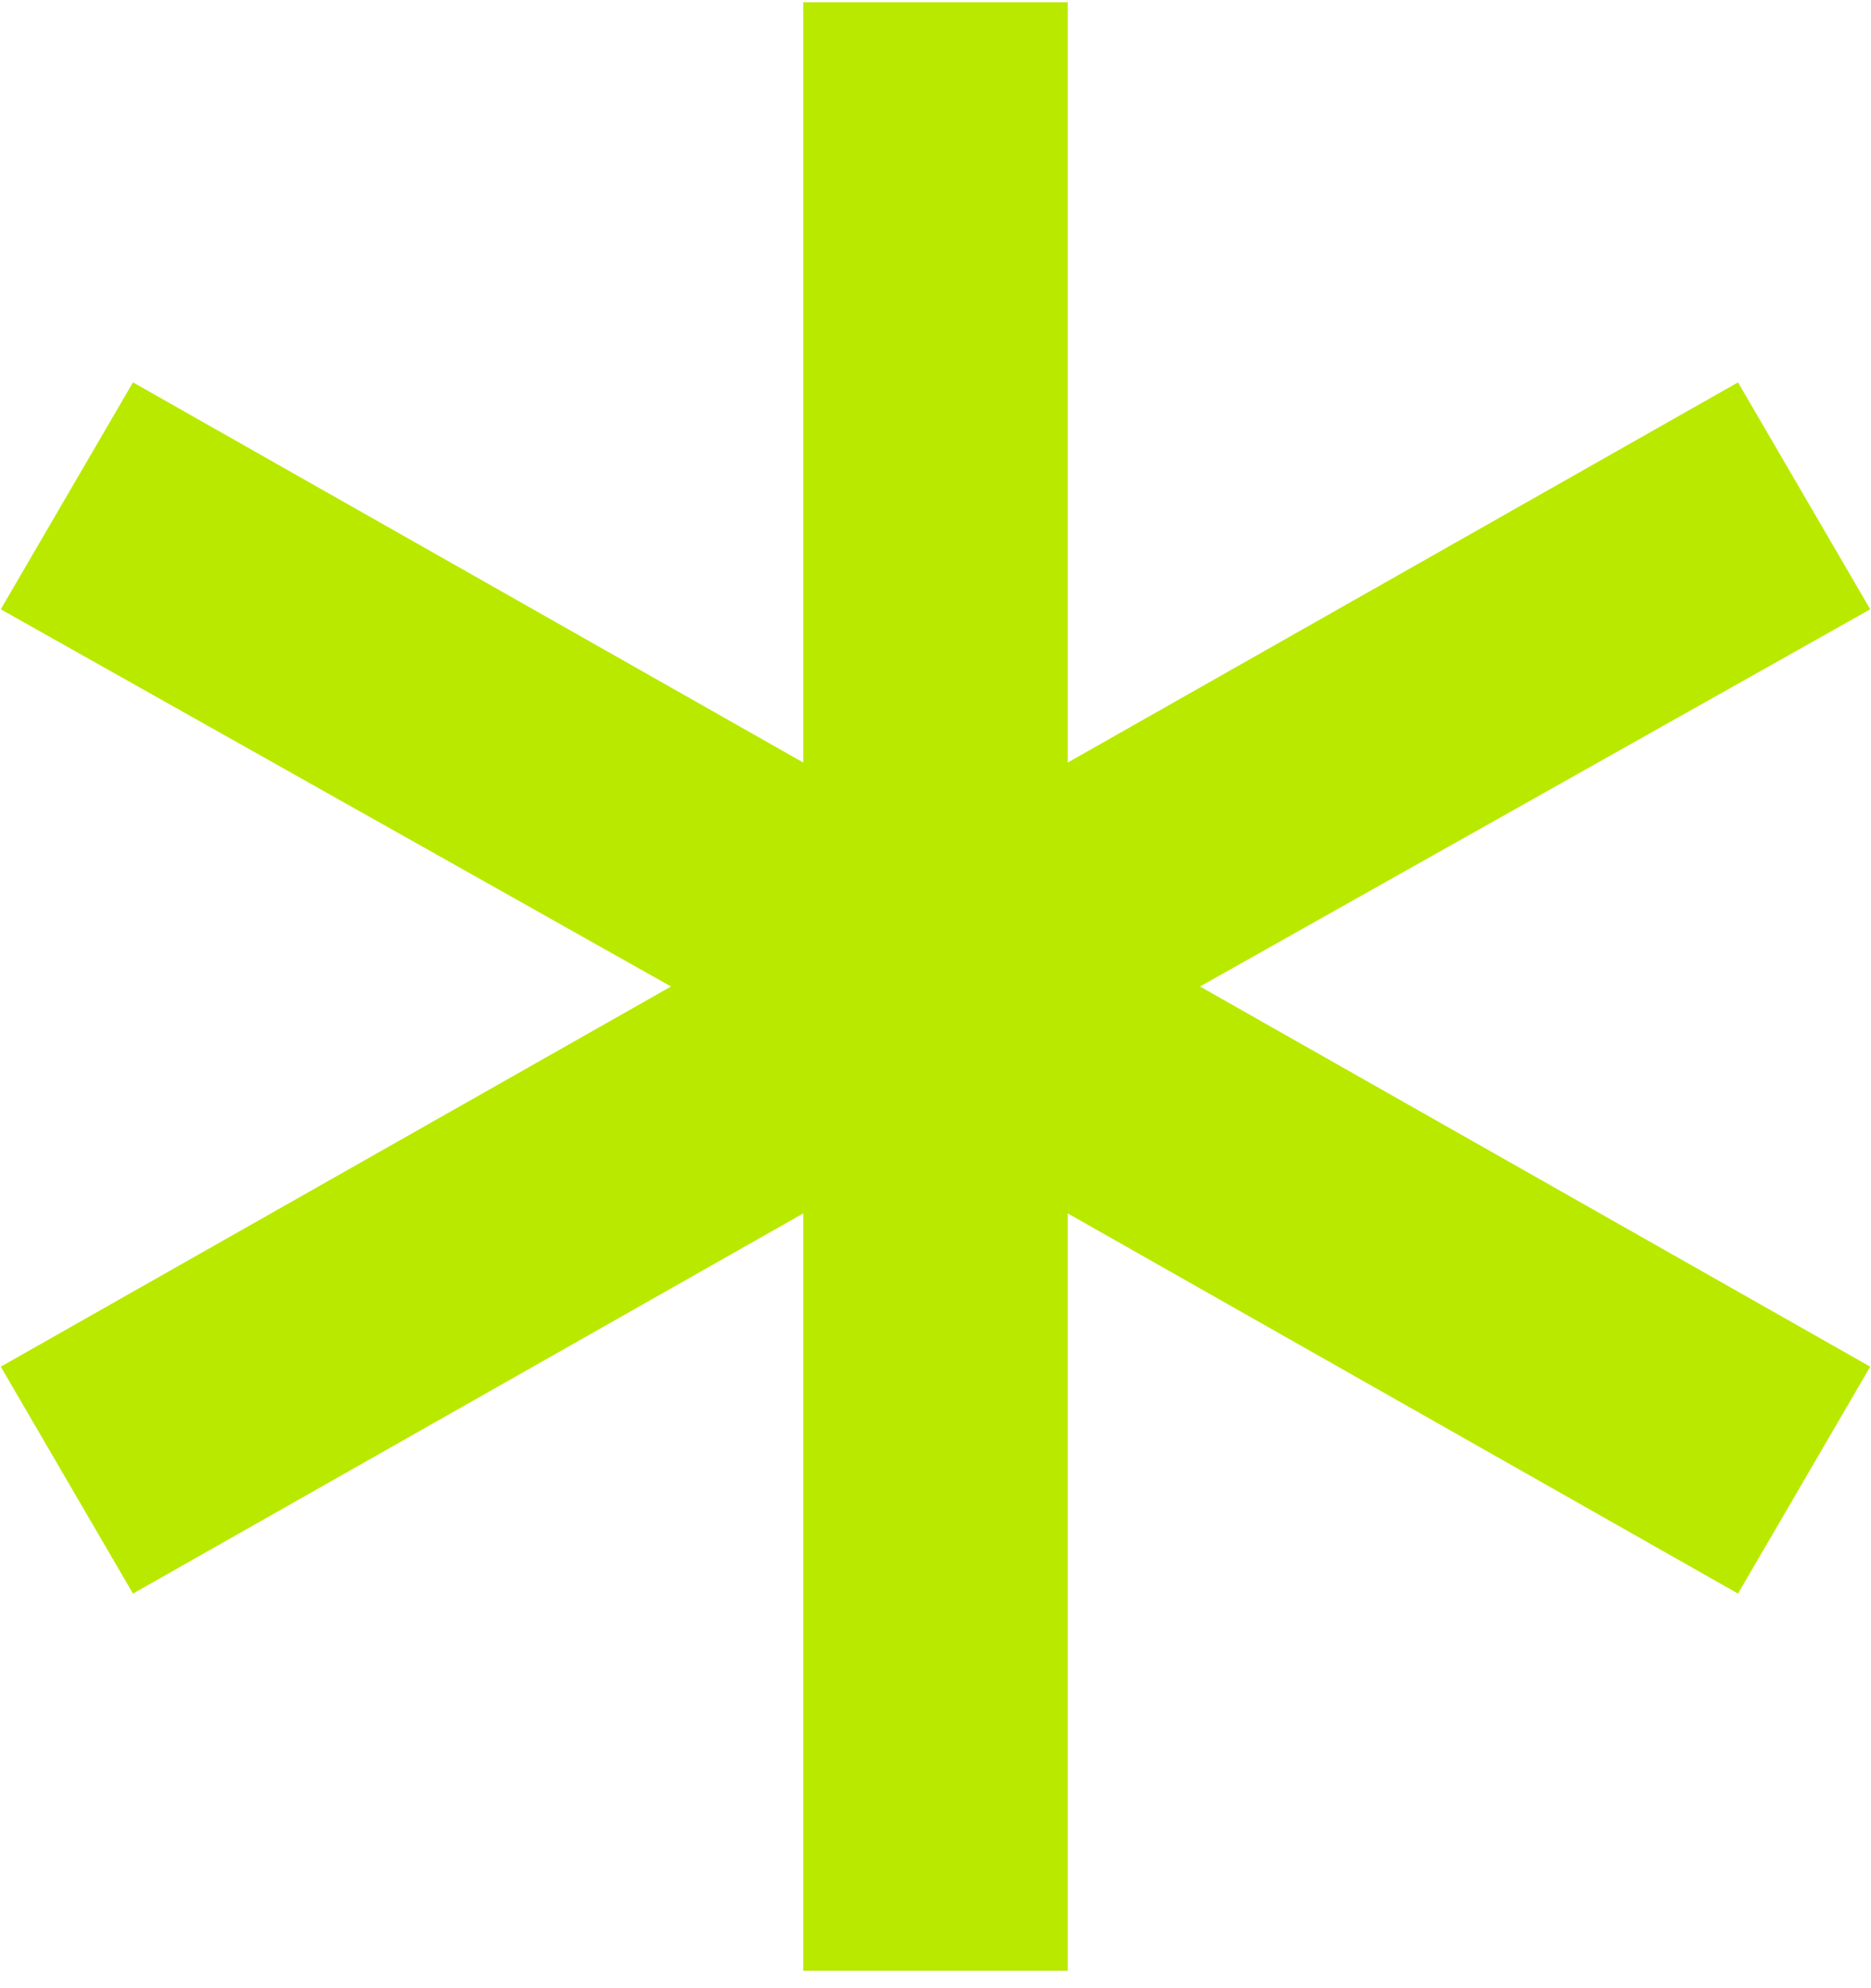 <svg xmlns="http://www.w3.org/2000/svg" width="64" height="68" viewBox="0 0 64 68" fill="none"><path d="M27.476 67.405V41.501L4.549 54.504L0.026 46.743L22.953 33.74L0.026 20.839L4.549 13.078L27.476 26.08V0.076H36.524V26.08L59.451 13.078L63.974 20.839L41.047 33.74L63.974 46.743L59.451 54.504L36.524 41.501V67.405H27.476Z" fill="#BAE900"></path></svg>